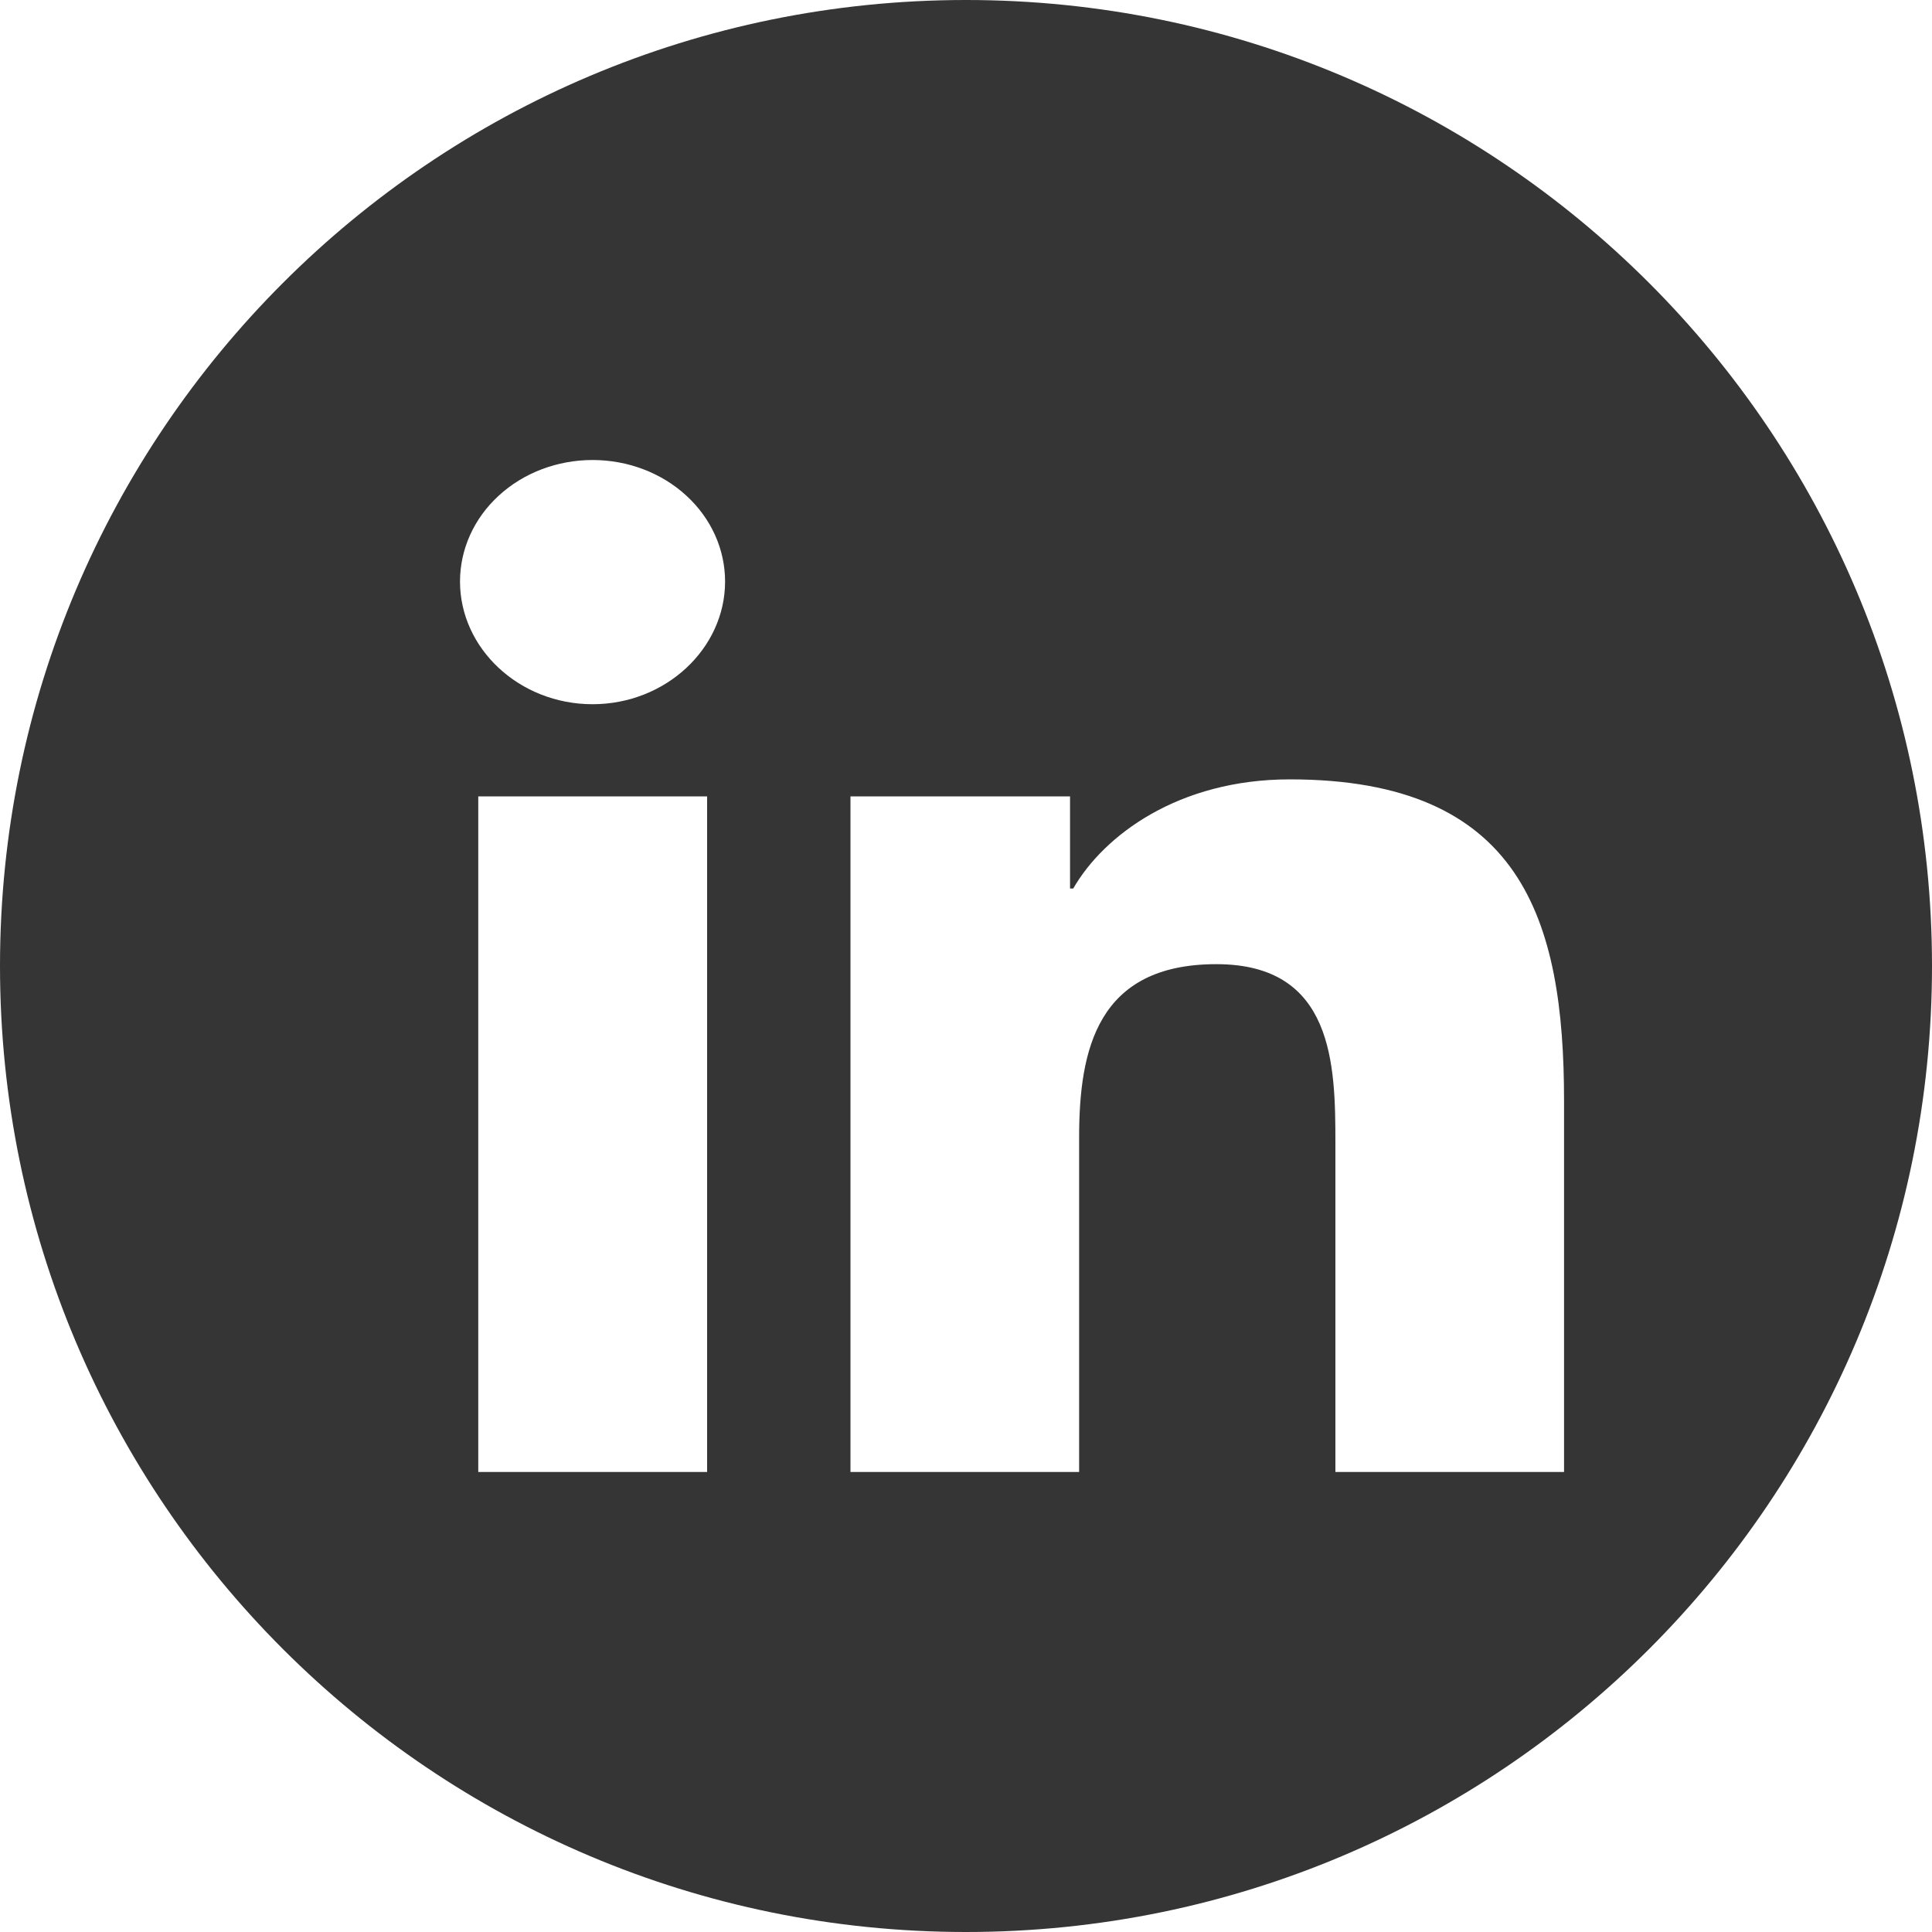 <svg width="20" height="20" viewBox="0 0 20 20" fill="none" xmlns="http://www.w3.org/2000/svg">
<path fill-rule="evenodd" clip-rule="evenodd" d="M10 20C15.523 20 20 15.523 20 10C20 4.477 15.523 0 10 0C4.477 0 0 4.477 0 10C0 15.523 4.477 20 10 20ZM4.951 15.238H7.32V8.244H4.951V15.238ZM4.762 6.02C4.762 6.714 5.376 7.29 6.134 7.29C6.891 7.29 7.506 6.714 7.506 6.02C7.506 5.686 7.362 5.366 7.104 5.13C6.847 4.894 6.498 4.762 6.134 4.762C5.77 4.762 5.421 4.894 5.164 5.13C4.906 5.366 4.762 5.686 4.762 6.02ZM13.824 15.238H16.188H16.191V11.396C16.191 9.516 15.75 8.068 13.352 8.068C12.199 8.068 11.426 8.648 11.11 9.198H11.077V8.244H8.804V15.238H11.171V11.775C11.171 10.863 11.36 9.981 12.592 9.981C13.806 9.981 13.824 11.022 13.824 11.833V15.238Z" fill="#353535"/>
</svg>
